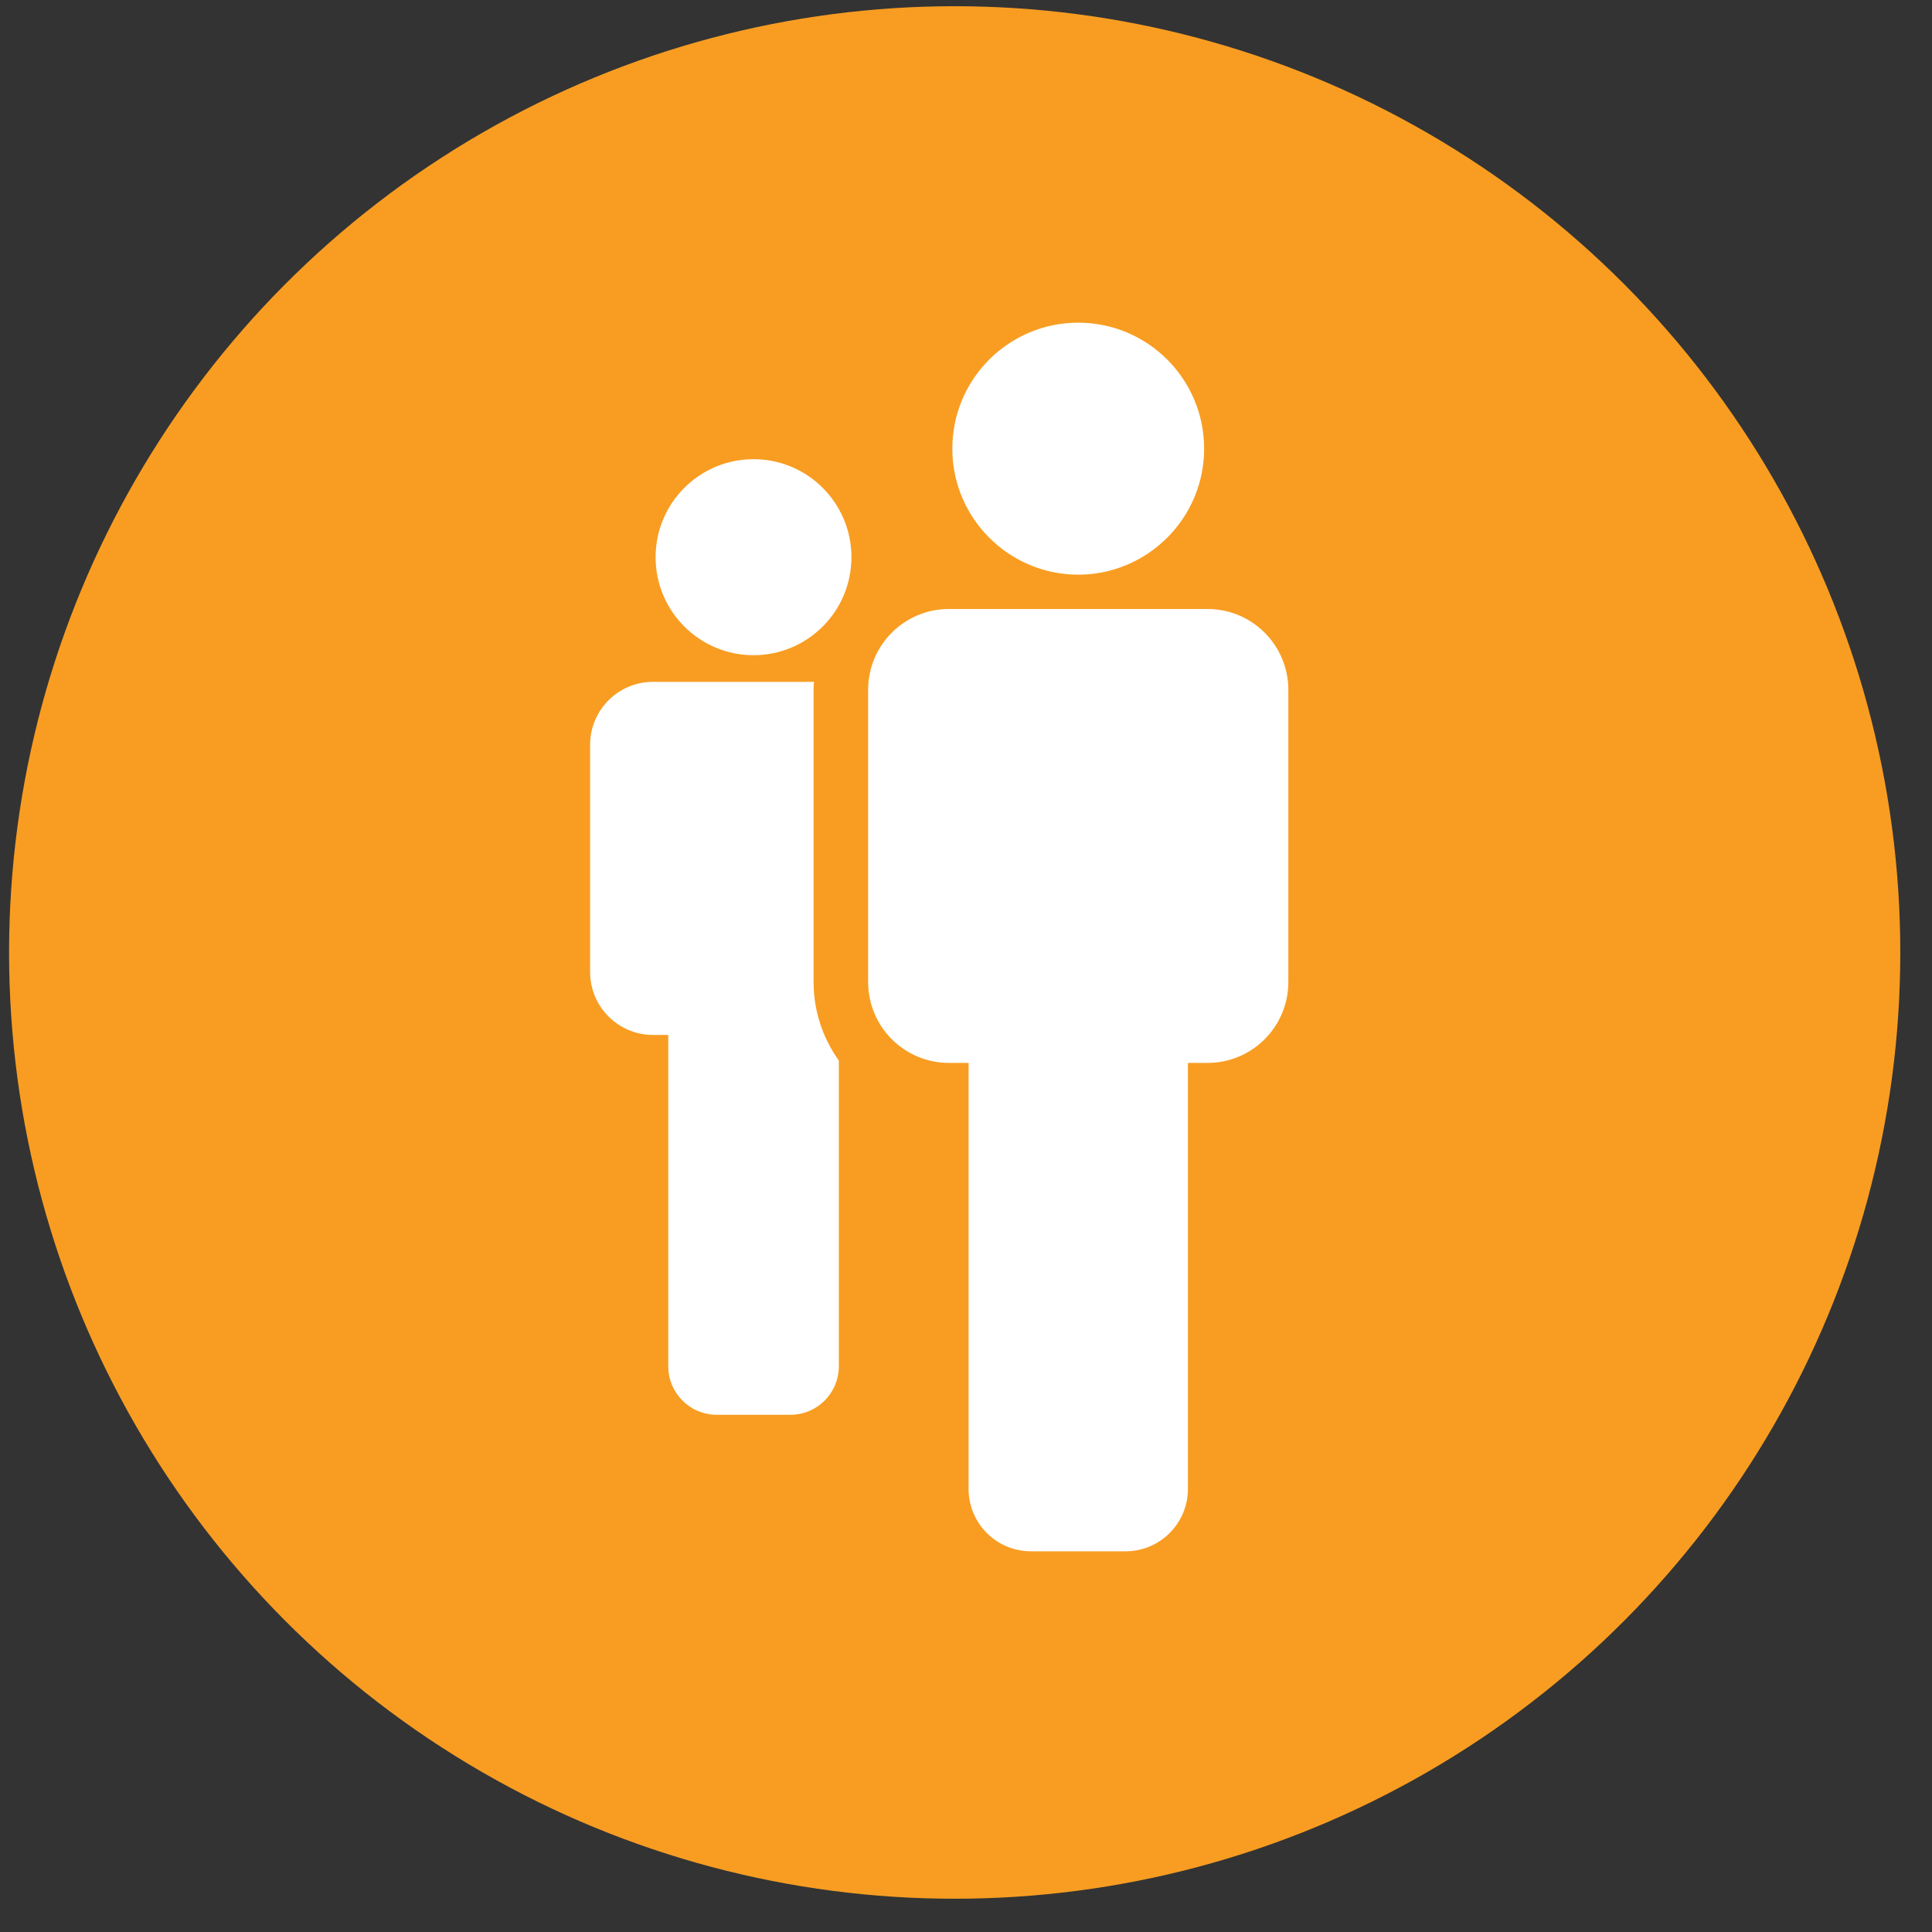 <svg width="56" height="56" viewBox="0 0 56 56" fill="none" xmlns="http://www.w3.org/2000/svg">
<rect x="0" y="0" width="56" height="56" fill="#333333" stroke="none"/>
<ellipse cx="27.672" cy="27.608" rx="27.409" ry="27.428" fill="#F89D22"/>
<path d="M18.927 19.764H21.841H23.593C23.589 19.841 23.582 19.918 23.582 19.996V28.465C23.582 29.314 23.855 30.098 24.314 30.741V39.602C24.314 40.378 23.686 41.008 22.91 41.008H20.775C19.998 41.008 19.37 40.378 19.37 39.602V29.998H18.927C17.921 29.998 17.105 29.181 17.105 28.174V21.587C17.105 20.58 17.921 19.764 18.927 19.764Z" fill="white"/>
<path d="M21.841 18.991C23.409 18.991 24.679 17.719 24.679 16.15C24.679 14.582 23.409 13.31 21.841 13.31C20.274 13.31 19.003 14.582 19.003 16.15C19.003 17.719 20.274 18.991 21.841 18.991Z" fill="white"/>
<path d="M27.505 17.652H31.252H35C36.294 17.652 37.343 18.701 37.343 19.996V28.465C37.343 29.759 36.294 30.809 35.001 30.809H34.432V43.157C34.432 44.155 33.623 44.965 32.626 44.965H29.881C28.883 44.965 28.075 44.155 28.075 43.157V30.809H27.506C26.212 30.809 25.163 29.759 25.163 28.465V19.995C25.163 18.701 26.212 17.652 27.505 17.652ZM33.234 16.069C32.663 16.439 31.984 16.657 31.252 16.657C30.522 16.657 29.842 16.439 29.271 16.069C28.269 15.418 27.604 14.29 27.604 13.005C27.604 10.988 29.237 9.353 31.252 9.353C33.268 9.353 34.902 10.988 34.902 13.005C34.902 14.29 34.237 15.418 33.234 16.069Z" fill="white"/>
</svg>

